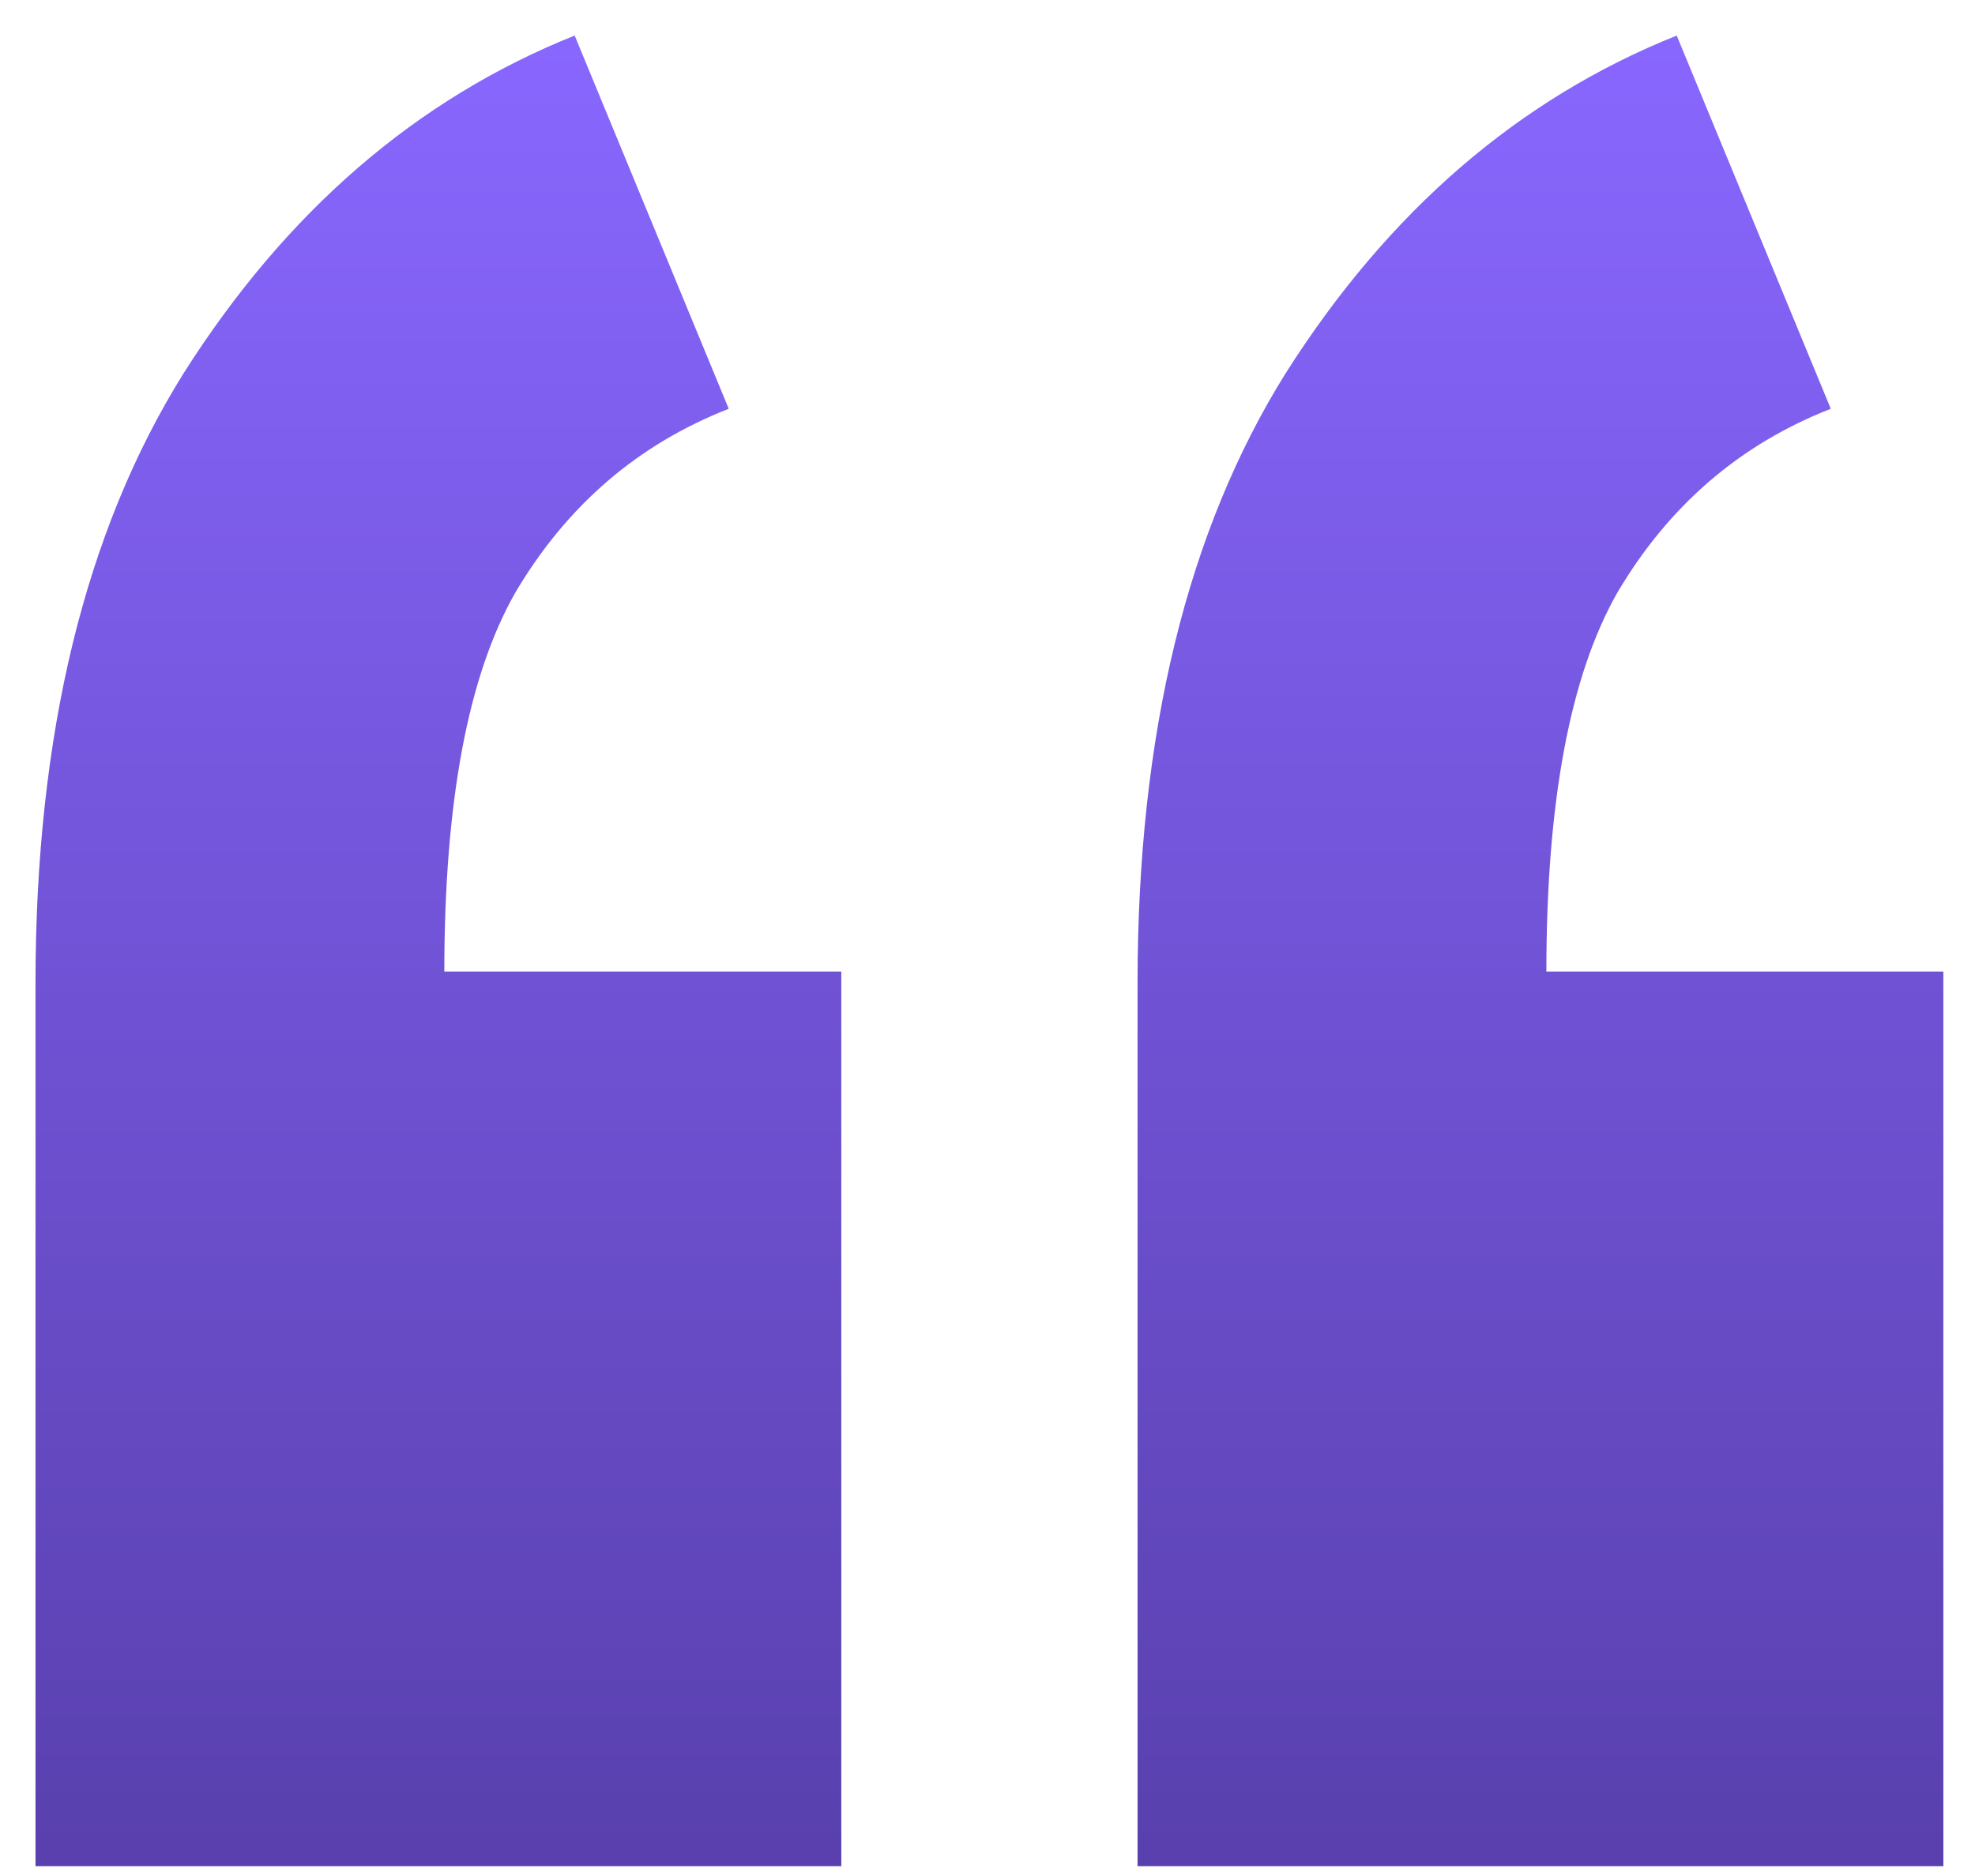 <svg width="40" height="38" viewBox="0 0 40 38" fill="none" xmlns="http://www.w3.org/2000/svg">
<path d="M23.039 37.8V19.92C23.039 14.88 24.039 10.76 26.039 7.56C28.119 4.28 30.759 2 33.959 0.72L37.079 8.28C35.239 9 33.799 10.24 32.759 12C31.799 13.68 31.319 16.24 31.319 19.68H39.359V37.8H23.039ZM0.719 37.8V19.92C0.719 14.88 1.719 10.76 3.719 7.56C5.799 4.28 8.439 2 11.639 0.72L14.759 8.28C12.919 9 11.479 10.24 10.439 12C9.479 13.68 8.999 16.24 8.999 19.68H17.039V37.8H0.719Z" fill="url(#paint0_linear_1203_1881)" fill-opacity="0.8"/>
<defs>
<linearGradient id="paint0_linear_1203_1881" x1="20.039" y1="0.72" x2="20.039" y2="37.8" gradientUnits="userSpaceOnUse">
<stop stop-color="#6B41FF"/>
<stop offset="1" stop-color="#2F1099"/>
</linearGradient>
</defs>
</svg>
